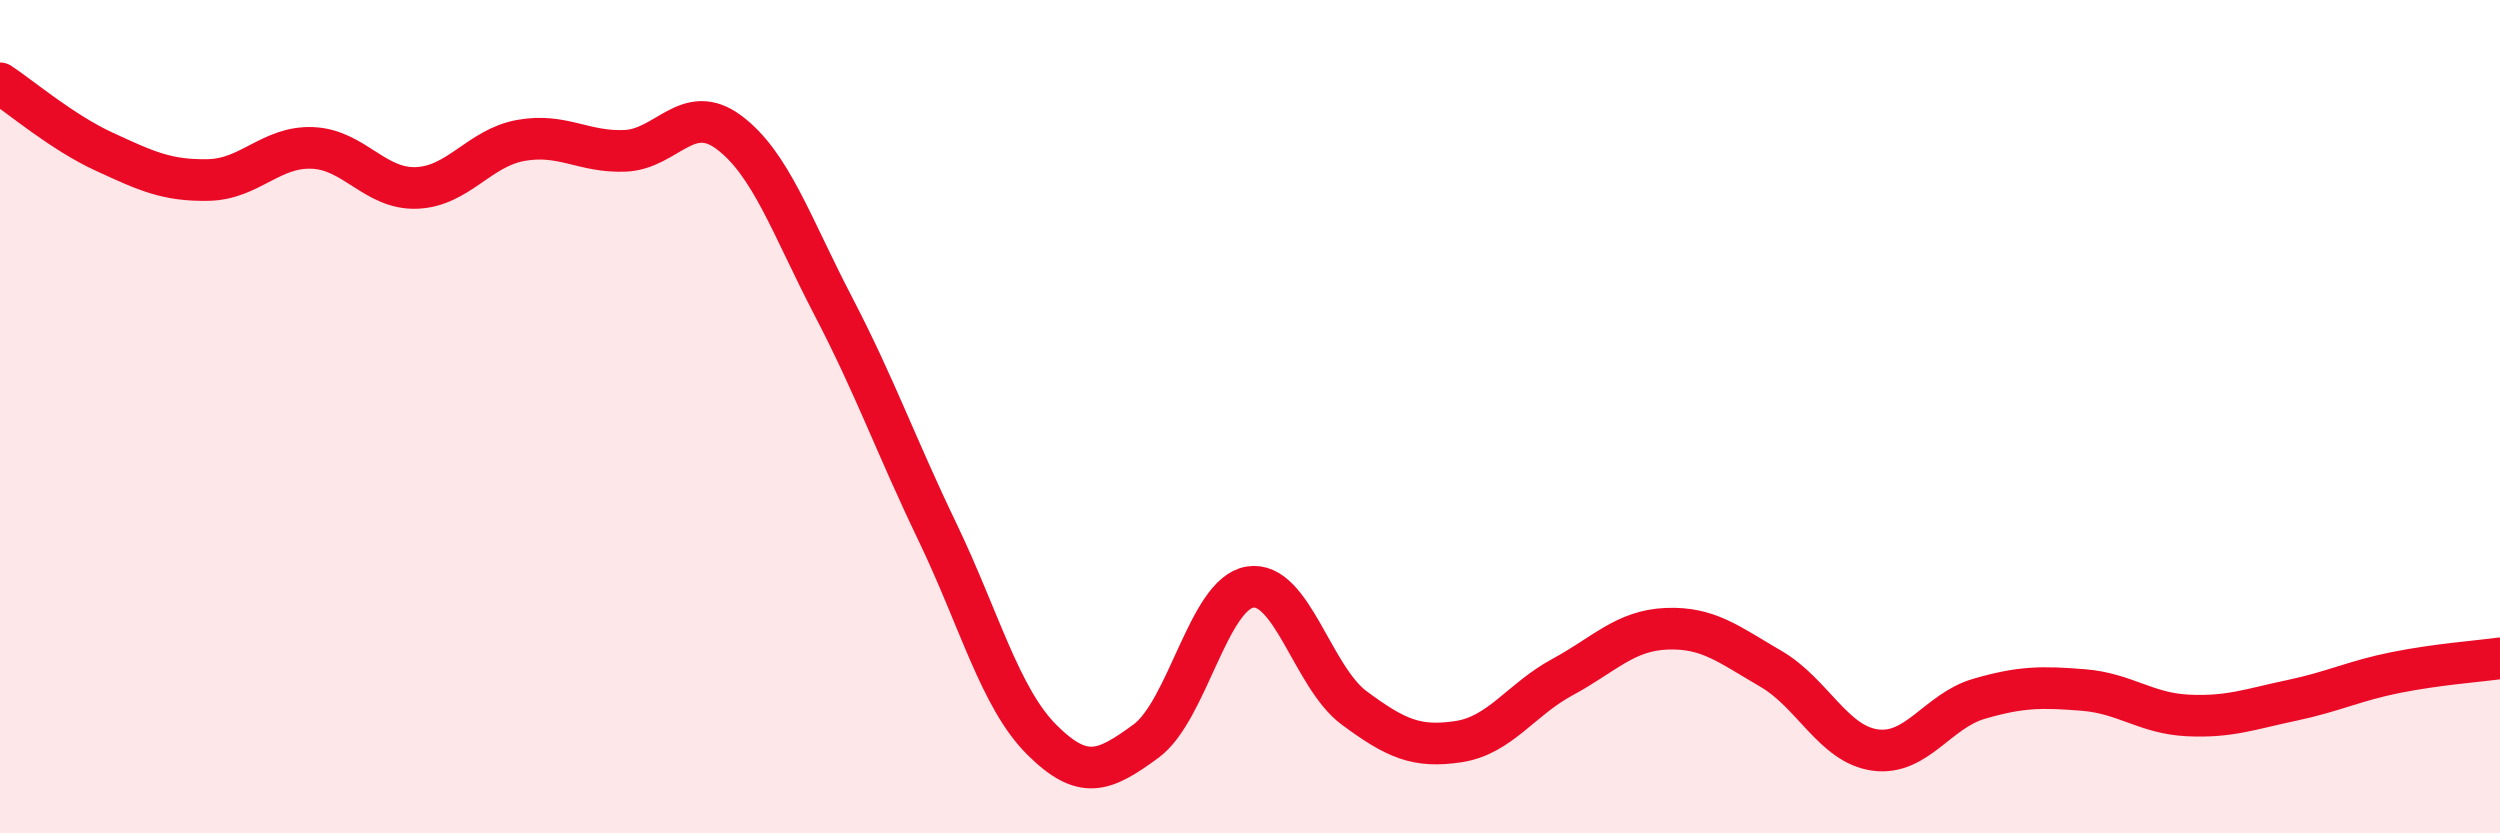 
    <svg width="60" height="20" viewBox="0 0 60 20" xmlns="http://www.w3.org/2000/svg">
      <path
        d="M 0,2 C 0.5,2.33 1.5,3.18 2.5,3.64 C 3.5,4.1 4,4.34 5,4.32 C 6,4.3 6.5,3.51 7.5,3.55 C 8.5,3.59 9,4.55 10,4.51 C 11,4.47 11.5,3.55 12.5,3.37 C 13.5,3.19 14,3.66 15,3.62 C 16,3.58 16.5,2.43 17.5,3.18 C 18.5,3.93 19,5.43 20,7.35 C 21,9.27 21.5,10.69 22.5,12.77 C 23.5,14.85 24,16.75 25,17.75 C 26,18.75 26.5,18.52 27.5,17.79 C 28.5,17.06 29,14.25 30,14.09 C 31,13.93 31.5,16.25 32.5,16.99 C 33.5,17.73 34,17.95 35,17.8 C 36,17.65 36.5,16.79 37.5,16.25 C 38.5,15.71 39,15.13 40,15.09 C 41,15.05 41.5,15.47 42.5,16.05 C 43.5,16.63 44,17.86 45,18 C 46,18.14 46.5,17.06 47.5,16.77 C 48.5,16.48 49,16.48 50,16.56 C 51,16.64 51.5,17.12 52.5,17.17 C 53.5,17.22 54,17.02 55,16.81 C 56,16.6 56.5,16.34 57.5,16.14 C 58.5,15.94 59.5,15.87 60,15.8L60 20L0 20Z"
        fill="#EB0A25"
        opacity="0.1"
        stroke-linecap="round"
        stroke-linejoin="round"
      />
      <path
        d="M 0,2 C 0.5,2.33 1.5,3.18 2.5,3.64 C 3.5,4.1 4,4.34 5,4.32 C 6,4.3 6.5,3.51 7.5,3.55 C 8.5,3.59 9,4.55 10,4.51 C 11,4.47 11.5,3.55 12.5,3.37 C 13.5,3.19 14,3.66 15,3.62 C 16,3.58 16.5,2.43 17.5,3.18 C 18.5,3.93 19,5.43 20,7.35 C 21,9.27 21.5,10.69 22.5,12.77 C 23.5,14.85 24,16.75 25,17.75 C 26,18.75 26.5,18.52 27.5,17.79 C 28.5,17.06 29,14.25 30,14.09 C 31,13.93 31.5,16.25 32.5,16.99 C 33.5,17.73 34,17.95 35,17.8 C 36,17.65 36.5,16.79 37.5,16.25 C 38.5,15.71 39,15.13 40,15.09 C 41,15.05 41.5,15.47 42.5,16.05 C 43.5,16.63 44,17.86 45,18 C 46,18.14 46.5,17.06 47.5,16.77 C 48.5,16.48 49,16.48 50,16.56 C 51,16.64 51.5,17.12 52.5,17.17 C 53.5,17.22 54,17.02 55,16.81 C 56,16.6 56.5,16.34 57.5,16.14 C 58.5,15.94 59.5,15.87 60,15.8"
        stroke="#EB0A25"
        stroke-width="1"
        fill="none"
        stroke-linecap="round"
        stroke-linejoin="round"
      />
    </svg>
  